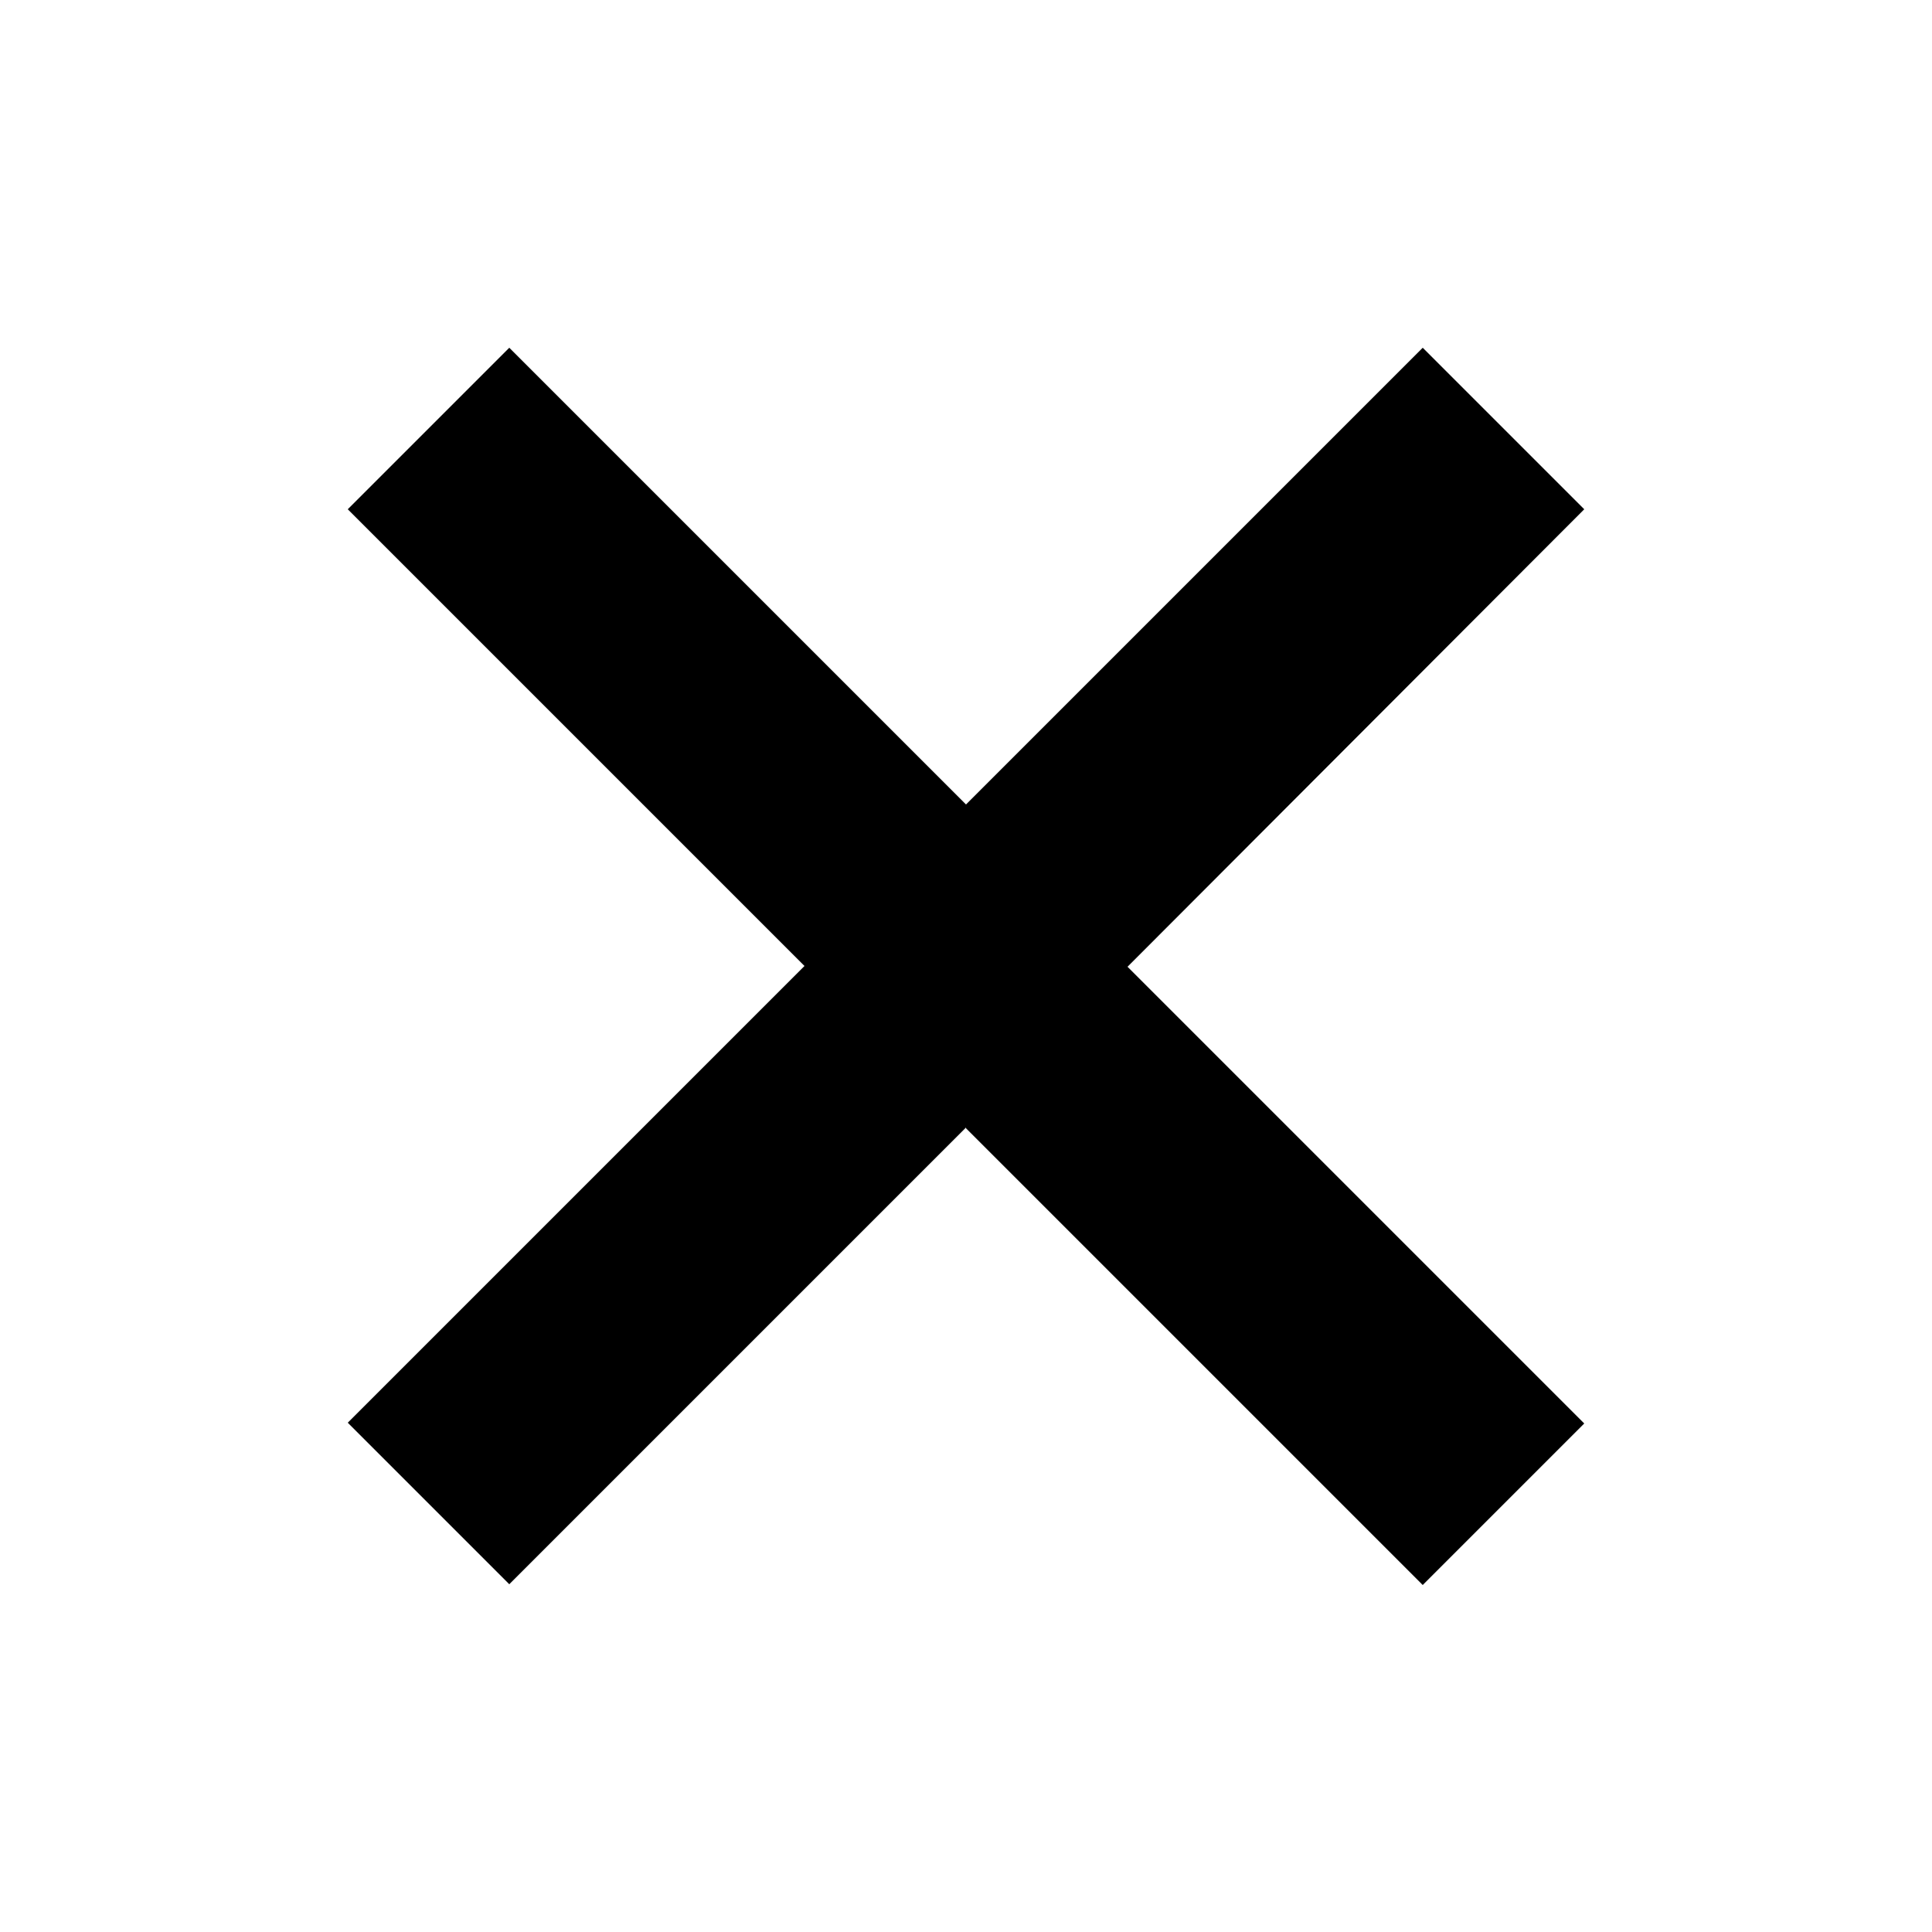 <svg xmlns="http://www.w3.org/2000/svg" viewBox="0 0 25 25"><path d="M12.5 14.59 6.59 20.5 4.5 18.41l5.91-5.91L4.5 6.59 6.59 4.5l5.91 5.91 5.91-5.91 2.09 2.09-5.91 5.92 5.91 5.91-2.09 2.09-5.91-5.91Z" style="fill:#000"/></svg>
